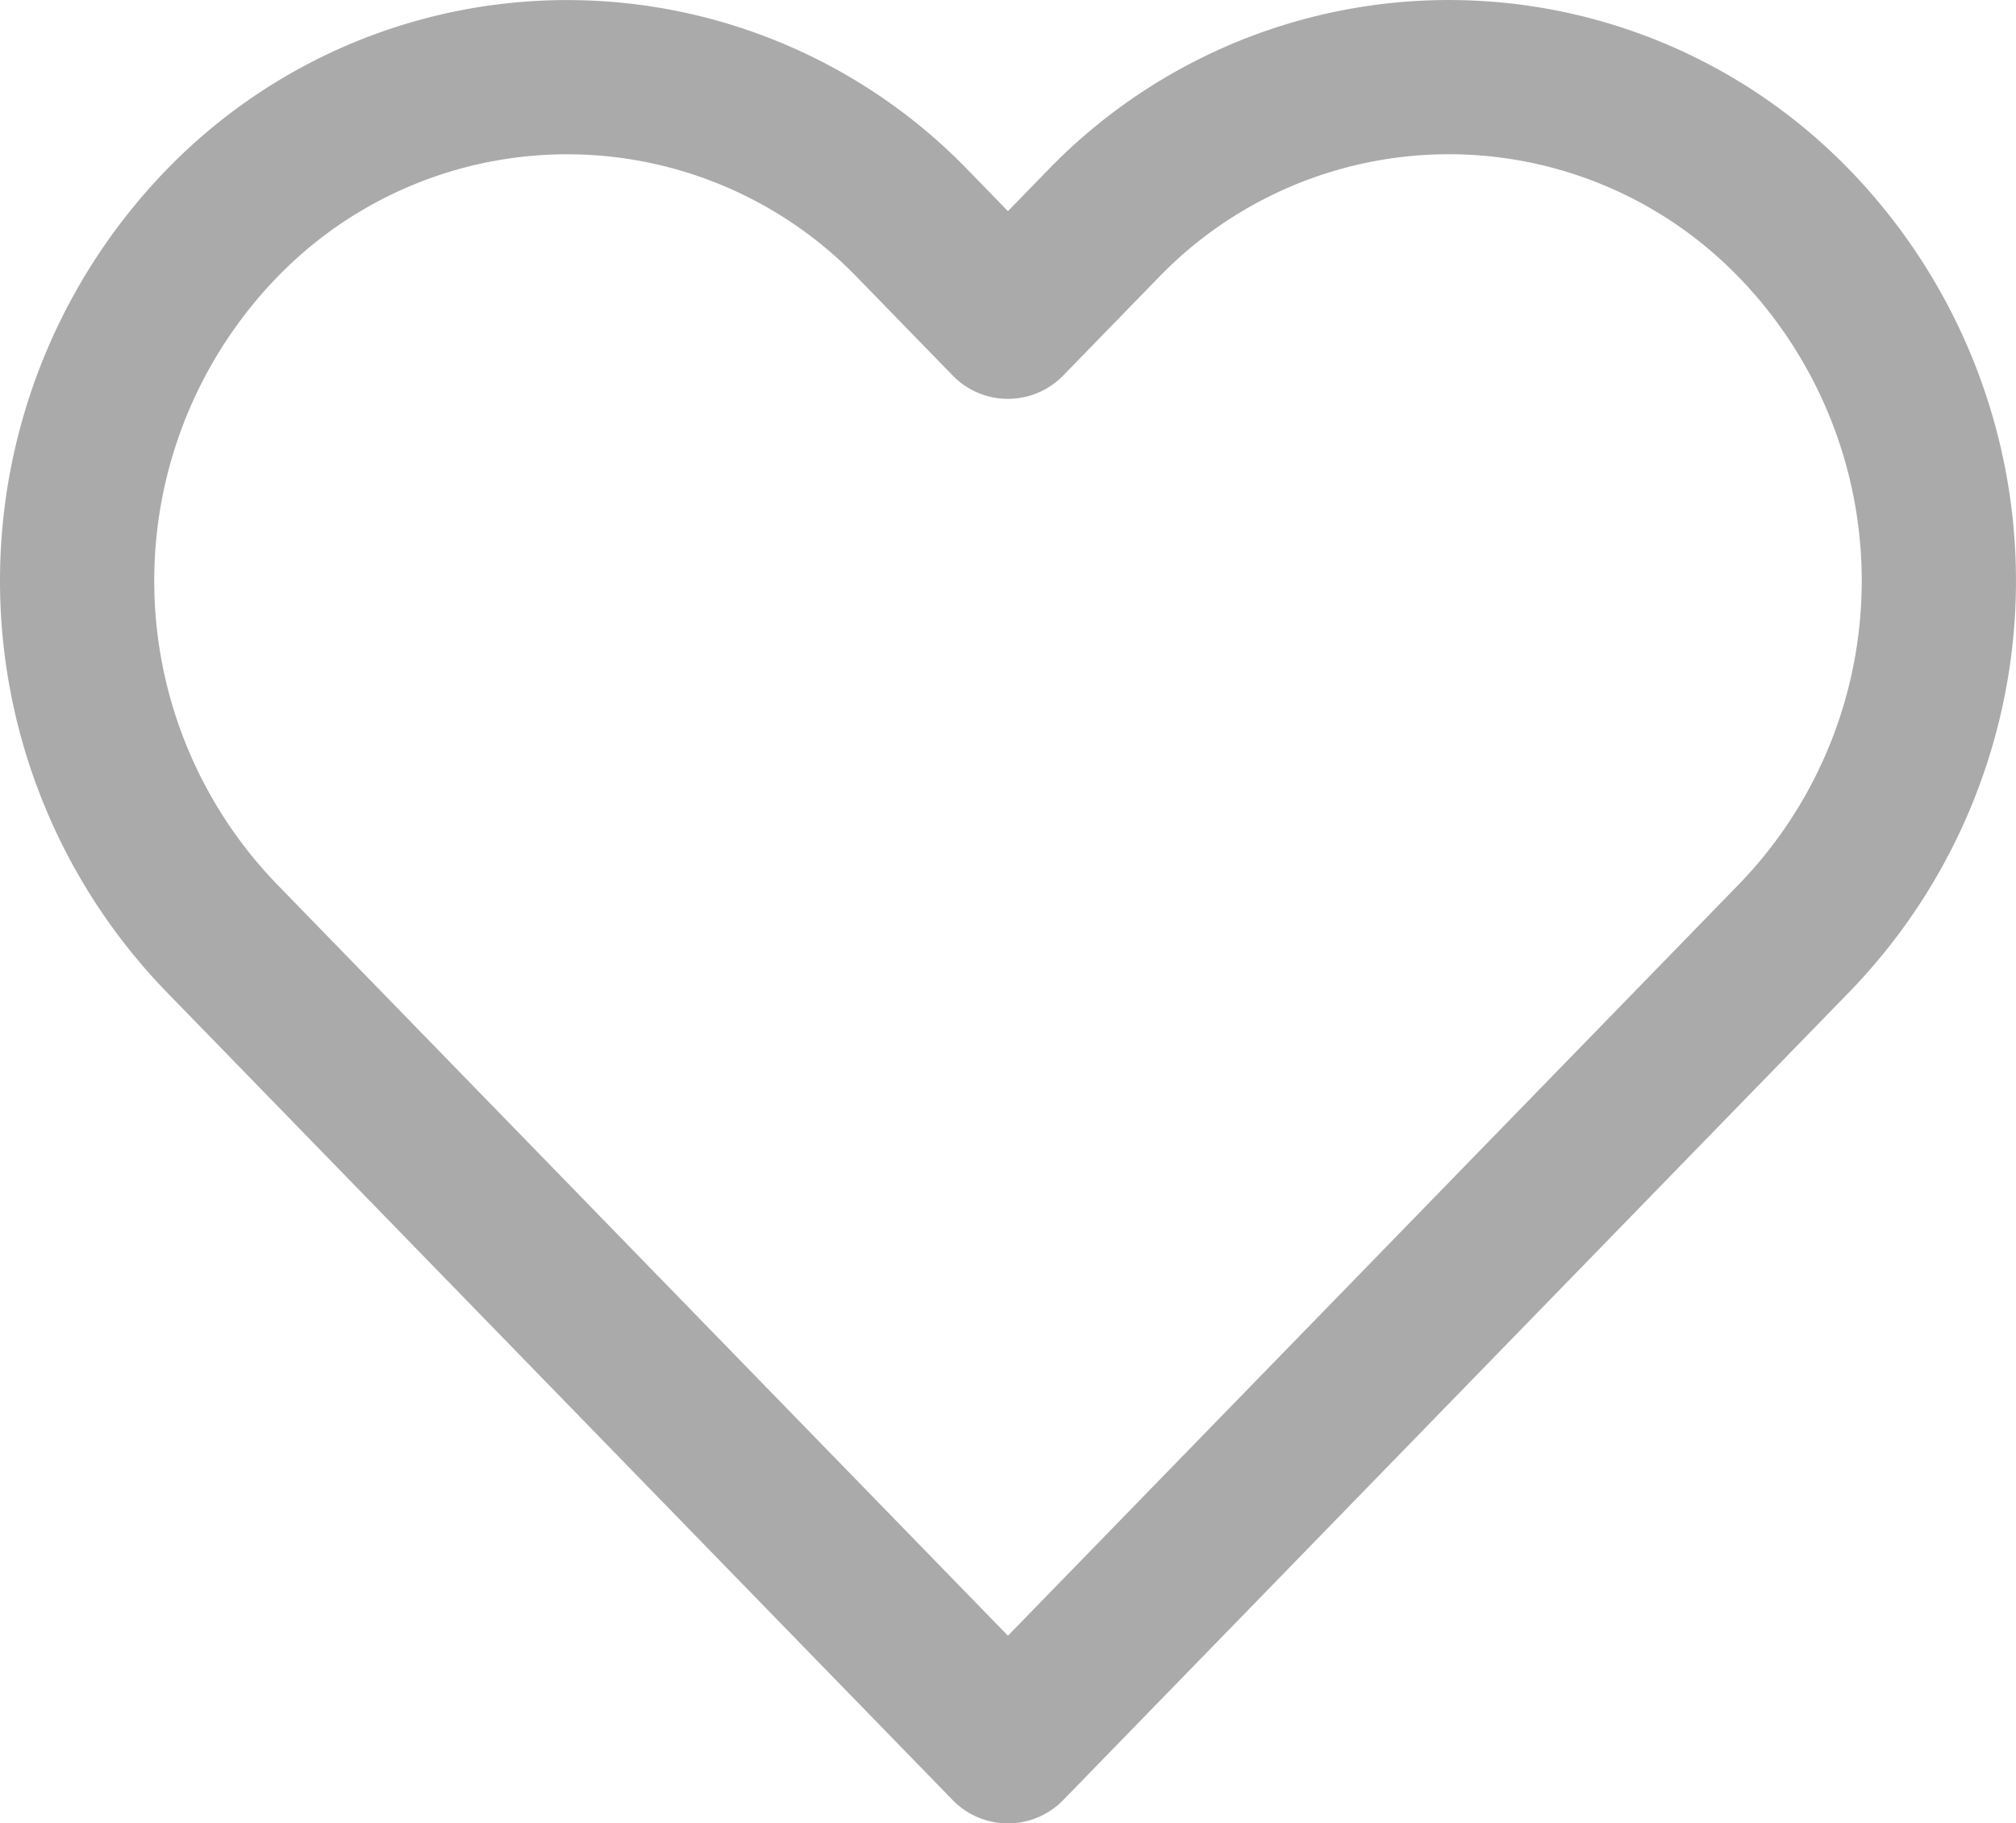<svg xmlns="http://www.w3.org/2000/svg" width="52.283" height="47.294" viewBox="0 0 52.283 47.294">
  <path id="heart" d="M46.108,6.826a12.46,12.46,0,0,0-17.97,0L25.689,9.343,23.241,6.826a12.463,12.463,0,0,0-17.97,0,13.324,13.324,0,0,0,0,18.475l2.448,2.517,17.97,18.475L43.66,27.817,46.108,25.3a13.321,13.321,0,0,0,0-18.475Z" transform="translate(0.451 -0.998)" fill="none" stroke="#aaa" stroke-linecap="round" stroke-linejoin="round" stroke-width="4"/>
</svg>
